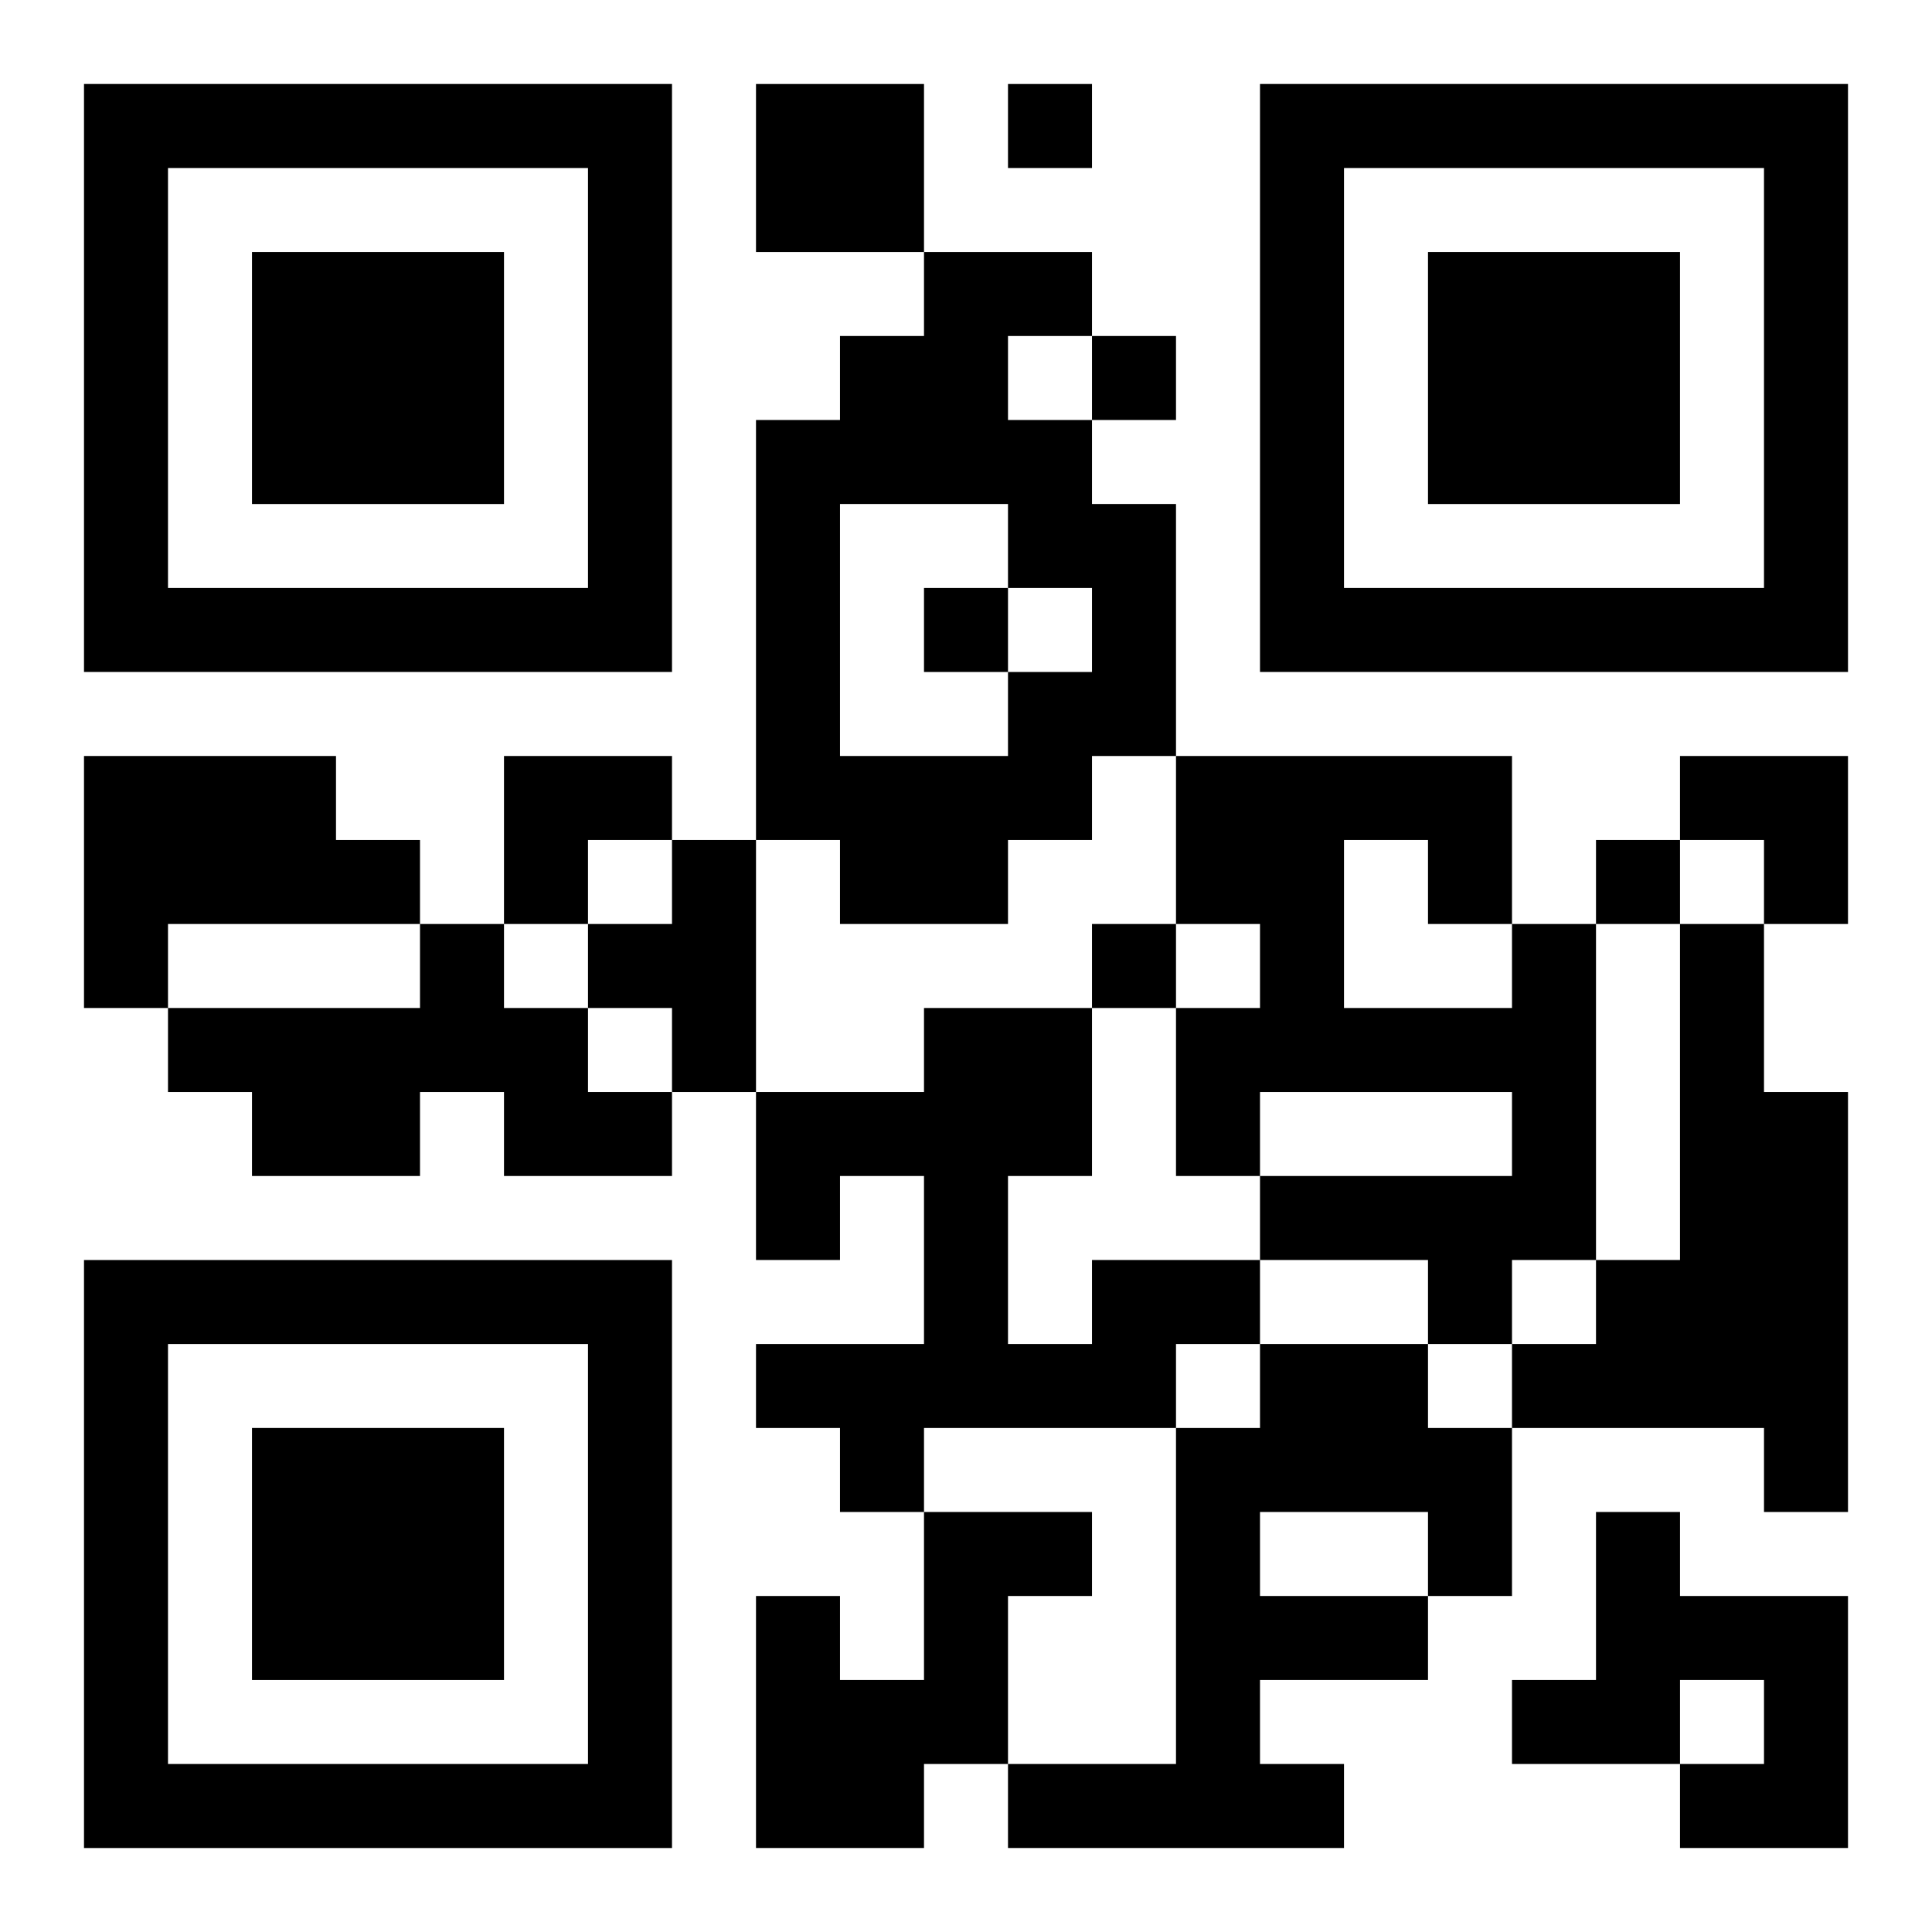 <?xml version="1.0" encoding="UTF-8"?>
<svg width="250" height="250" baseProfile="full" version="1.1" viewBox="-1 -1 23 23" xmlns="http://www.w3.org/2000/svg" xmlns:xlink="http://www.w3.org/1999/xlink"><symbol id="a"><path d="m0 7v7h7v-7h-7zm1 1h5v5h-5v-5zm1 1v3h3v-3h-3z"/></symbol><use y="-7" xlink:href="#a"/><use y="7" xlink:href="#a"/><use x="14" y="-7" xlink:href="#a"/><path d="m8 0h2v2h-2v-2m2 2h2v1h-1v1h1v1h1v3h-1v1h-1v1h-2v-1h-1v-5h1v-1h1v-1m-1 3v3h2v-1h1v-1h-1v-1h-2m-9 3h3v1h1v1h-3v1h-1v-3m7 1h1v3h-1v-1h-1v-1h1v-1m-3 1h1v1h1v1h1v1h-2v-1h-1v1h-2v-1h-1v-1h3v-1m13 0h1v4h-1v1h-1v-1h-2v-1h3v-1h-3v1h-1v-2h1v-1h-1v-2h4v2m-2-1v2h2v-1h-1v-1h-1m4 1h1v2h1v5h-1v-1h-3v-1h1v-1h1v-4m-7 4h2v1h-1v1h-3v1h-1v-1h-1v-1h2v-2h-1v1h-1v-2h2v-1h2v2h-1v2h1v-1m2 1h2v1h1v2h-1v1h-2v1h1v1h-4v-1h2v-4h1v-1m0 2v1h2v-1h-2m-4 0h2v1h-1v2h-1v1h-2v-3h1v1h1v-2m8 0h1v1h2v3h-2v-1h1v-1h-1v1h-2v-1h1v-2m-7-17v1h1v-1h-1m1 3v1h1v-1h-1m-2 3v1h1v-1h-1m8 3v1h1v-1h-1m-6 1v1h1v-1h-1m-7-2h2v1h-1v1h-1zm14 0h2v2h-1v-1h-1z"/></svg>
